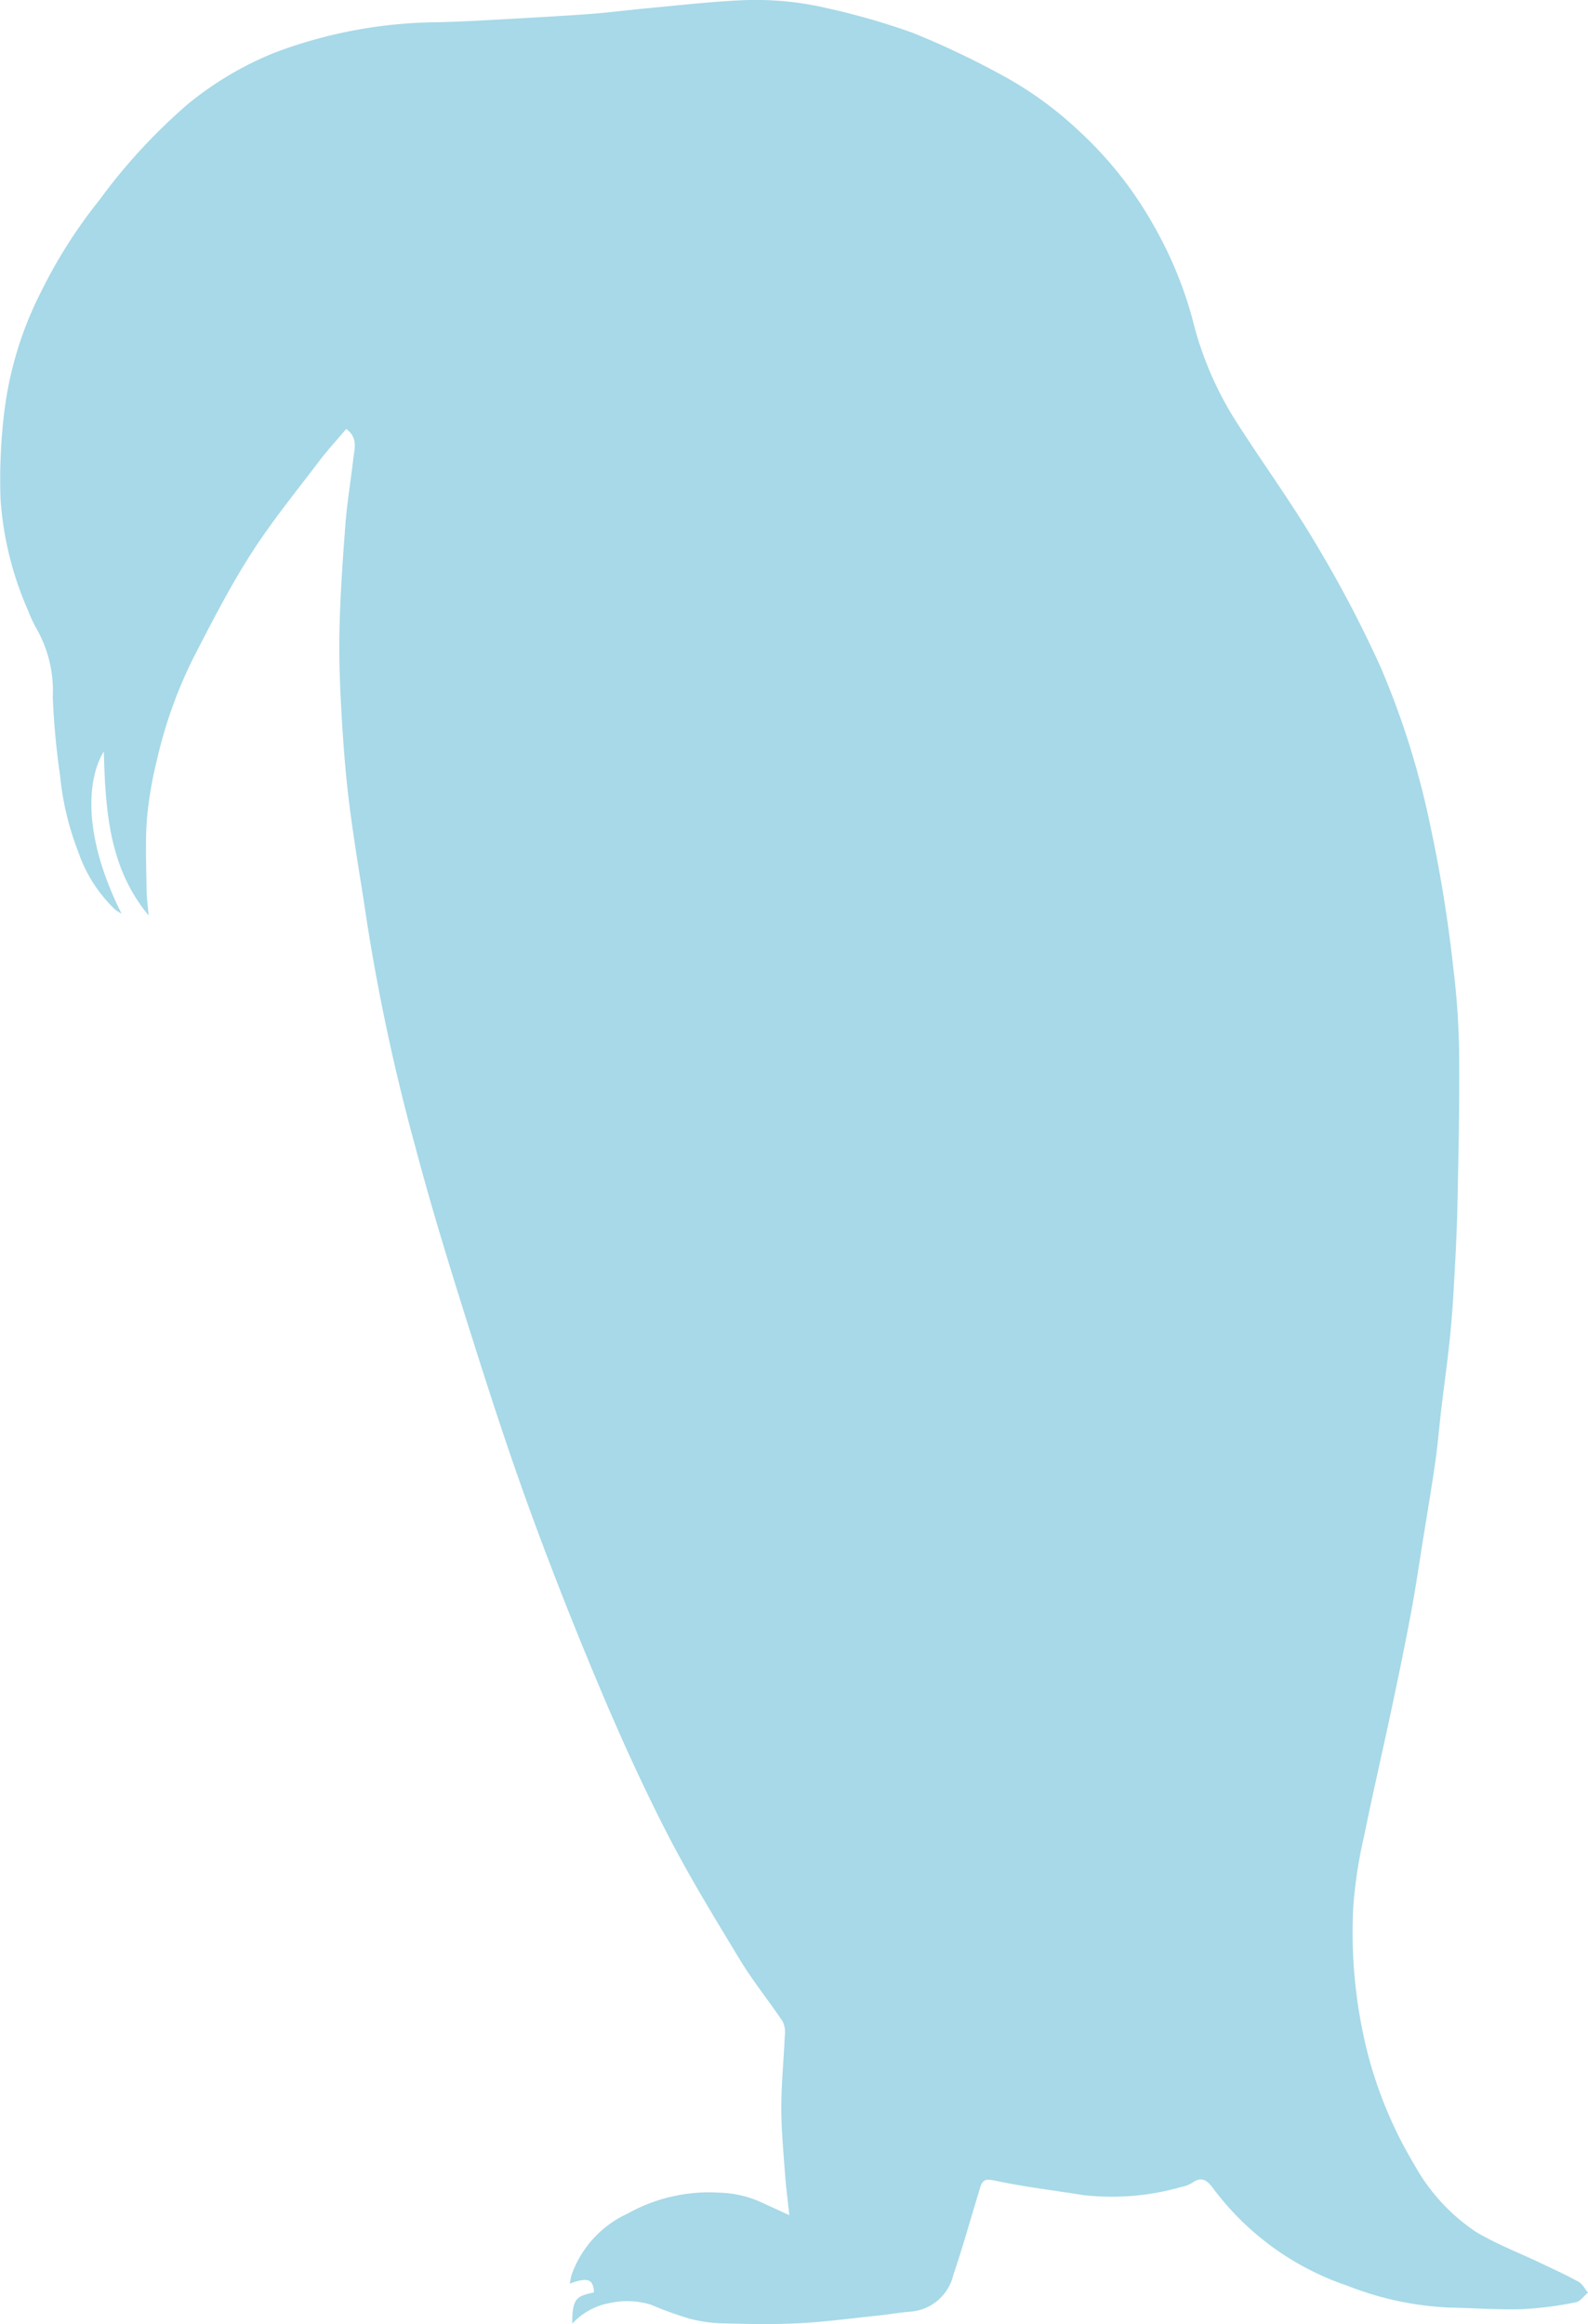 <svg data-name="グループ 61902" xmlns="http://www.w3.org/2000/svg" viewBox="0 0 90.957 133.091"><defs><clipPath id="a"><path data-name="長方形 27241" fill="none" d="M0 0h90.957v133.091H0z"/></clipPath></defs><g data-name="グループ 61901" clip-path="url(#a)"><path data-name="パス 48133" d="M6.958 52.316c-2.43-4.869-1.819-7.992-1.011-9.282.093 3.4.3 6.669 2.567 9.392-.041-.491-.112-.982-.118-1.474-.017-1.338-.079-2.682.017-4.014a22 22 0 01.561-3.354 25.978 25.978 0 012.188-6.077c1.019-1.975 2.041-3.962 3.239-5.829 1.174-1.831 2.561-3.528 3.877-5.266.485-.64 1.034-1.232 1.554-1.847.7.515.464 1.151.4 1.739-.14 1.227-.348 2.449-.444 3.679-.155 2-.292 4.006-.342 6.011-.04 1.6.02 3.2.112 4.8.1 1.772.233 3.546.455 5.305.288 2.278.686 4.542 1.023 6.814a117.654 117.654 0 002.784 12.875c.85 3.208 1.823 6.386 2.82 9.552 1.118 3.551 2.251 7.1 3.514 10.6 1.268 3.516 2.642 7 4.087 10.445 1.206 2.875 2.492 5.724 3.912 8.5 1.287 2.514 2.768 4.932 4.233 7.351.739 1.22 1.647 2.336 2.442 3.525a1.44 1.44 0 01.124.809c-.06 1.381-.2 2.76-.2 4.14 0 1.285.124 2.57.218 3.854.055.748.156 1.492.242 2.294-.627-.288-1.2-.552-1.773-.813a6.169 6.169 0 00-2.219-.476 9.544 9.544 0 00-5.278 1.2 6.088 6.088 0 00-3.2 3.5c-.047.151-.068.311-.11.507 1.041-.384 1.349-.26 1.391.5-.926.227-1.259.24-1.242 1.79a3.84 3.84 0 012.118-1.173 4.657 4.657 0 012.384.09 20.913 20.913 0 002.17.788 8 8 0 001.881.278c1.456.04 2.916.072 4.369 0 1.538-.08 3.069-.285 4.6-.444.614-.064 1.223-.176 1.838-.223a2.734 2.734 0 002.463-2.1c.556-1.641 1.018-3.312 1.527-4.969.117-.382.227-.569.783-.45 1.692.362 3.416.571 5.127.842a14.409 14.409 0 005.625-.465 1.765 1.765 0 00.616-.235c.559-.4.874-.132 1.215.33a15.953 15.953 0 007.676 5.561 18.066 18.066 0 005.8 1.25c1.409.027 2.82.134 4.226.093a20.527 20.527 0 003.057-.395c.258-.047.468-.36.7-.551-.178-.213-.316-.5-.543-.624-.691-.384-1.414-.712-2.129-1.053-1.256-.6-2.573-1.1-3.758-1.812a11.043 11.043 0 01-3.535-3.872 24.029 24.029 0 01-2.93-7.546 28 28 0 01-.542-7.271 26.446 26.446 0 01.615-3.976c.486-2.4 1.042-4.779 1.55-7.171.393-1.851.779-3.7 1.128-5.565.271-1.446.481-2.9.715-4.357.231-1.435.476-2.869.681-4.309.148-1.04.232-2.088.356-3.131.146-1.227.318-2.452.451-3.681q.152-1.405.233-2.818c.093-1.648.192-3.3.227-4.946.064-2.98.129-5.961.1-8.941a44.775 44.775 0 00-.341-4.859 81.121 81.121 0 00-1.327-8.16 47.119 47.119 0 00-2.859-9.065 69.479 69.479 0 00-3.748-7.109c-1.449-2.433-3.132-4.726-4.646-7.123a19.683 19.683 0 01-2.358-5.65 22.759 22.759 0 00-2.249-5.4 21.822 21.822 0 00-4.209-5.321 21.146 21.146 0 00-4.713-3.372 47.657 47.657 0 00-4.856-2.285A40.428 40.428 0 0047.447.485a17.915 17.915 0 00-5.167-.46C40.552.111 38.829.31 37.1.47c-1.141.106-2.279.258-3.421.339-1.944.138-3.891.241-5.837.349-.91.05-1.821.091-2.732.115a26.983 26.983 0 00-9.408 1.754 19.092 19.092 0 00-4.947 2.938 32.987 32.987 0 00-5.069 5.5 28.483 28.483 0 00-3.312 5.2 20.662 20.662 0 00-2.133 6.962 32.266 32.266 0 00-.211 4.941 18.963 18.963 0 001.576 6.392 8.051 8.051 0 00.462 1 7.21 7.21 0 01.955 3.97 43.223 43.223 0 00.418 4.485 16.3 16.3 0 001.042 4.367A8.221 8.221 0 006.606 52.1a3.457 3.457 0 00.352.22" fill="#a7d9e8"/></g></svg>